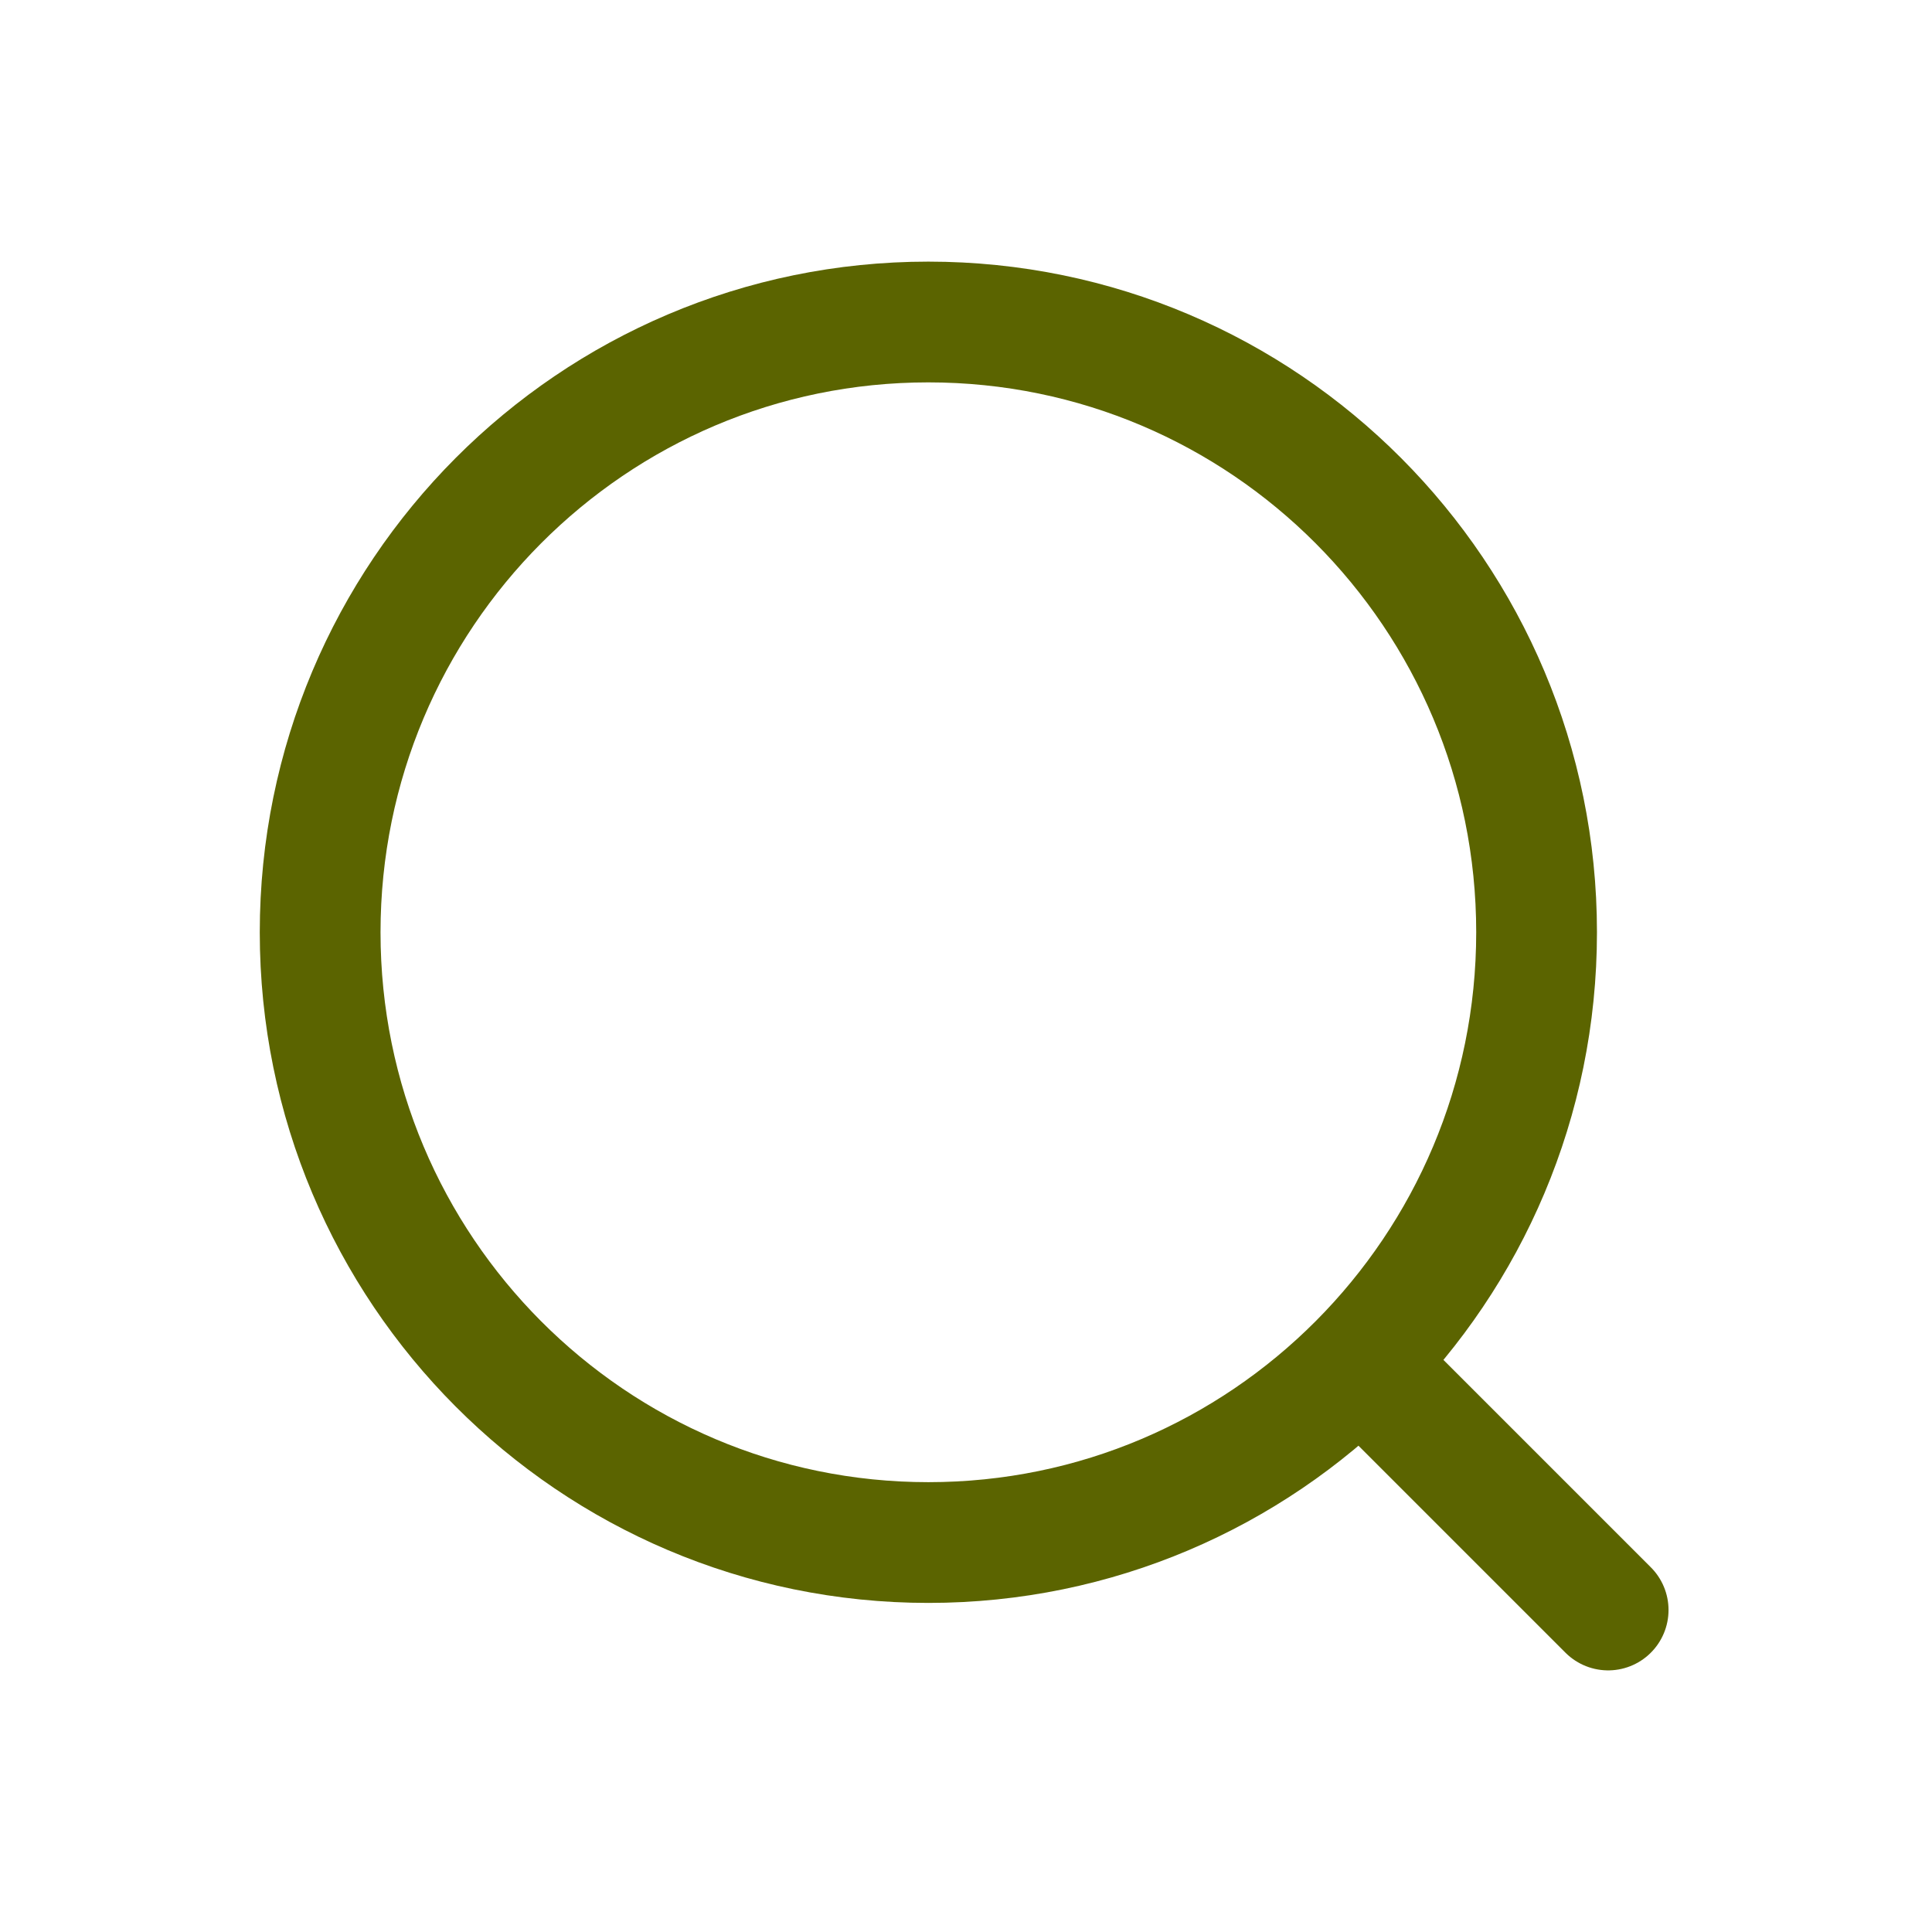 <svg width="24" height="24" viewBox="0 0 24 24" fill="none" xmlns="http://www.w3.org/2000/svg">
<path d="M16.897 16.92L19.977 20M19.088 11.581C19.088 15.768 15.705 19.162 11.533 19.162C7.36 19.162 3.977 15.768 3.977 11.582C3.977 7.393 7.36 4 11.532 4C15.705 4 19.088 7.394 19.088 11.581Z" stroke="#5B6400" stroke-width="1.5" stroke-linecap="round" stroke-linejoin="round"/>
</svg>

